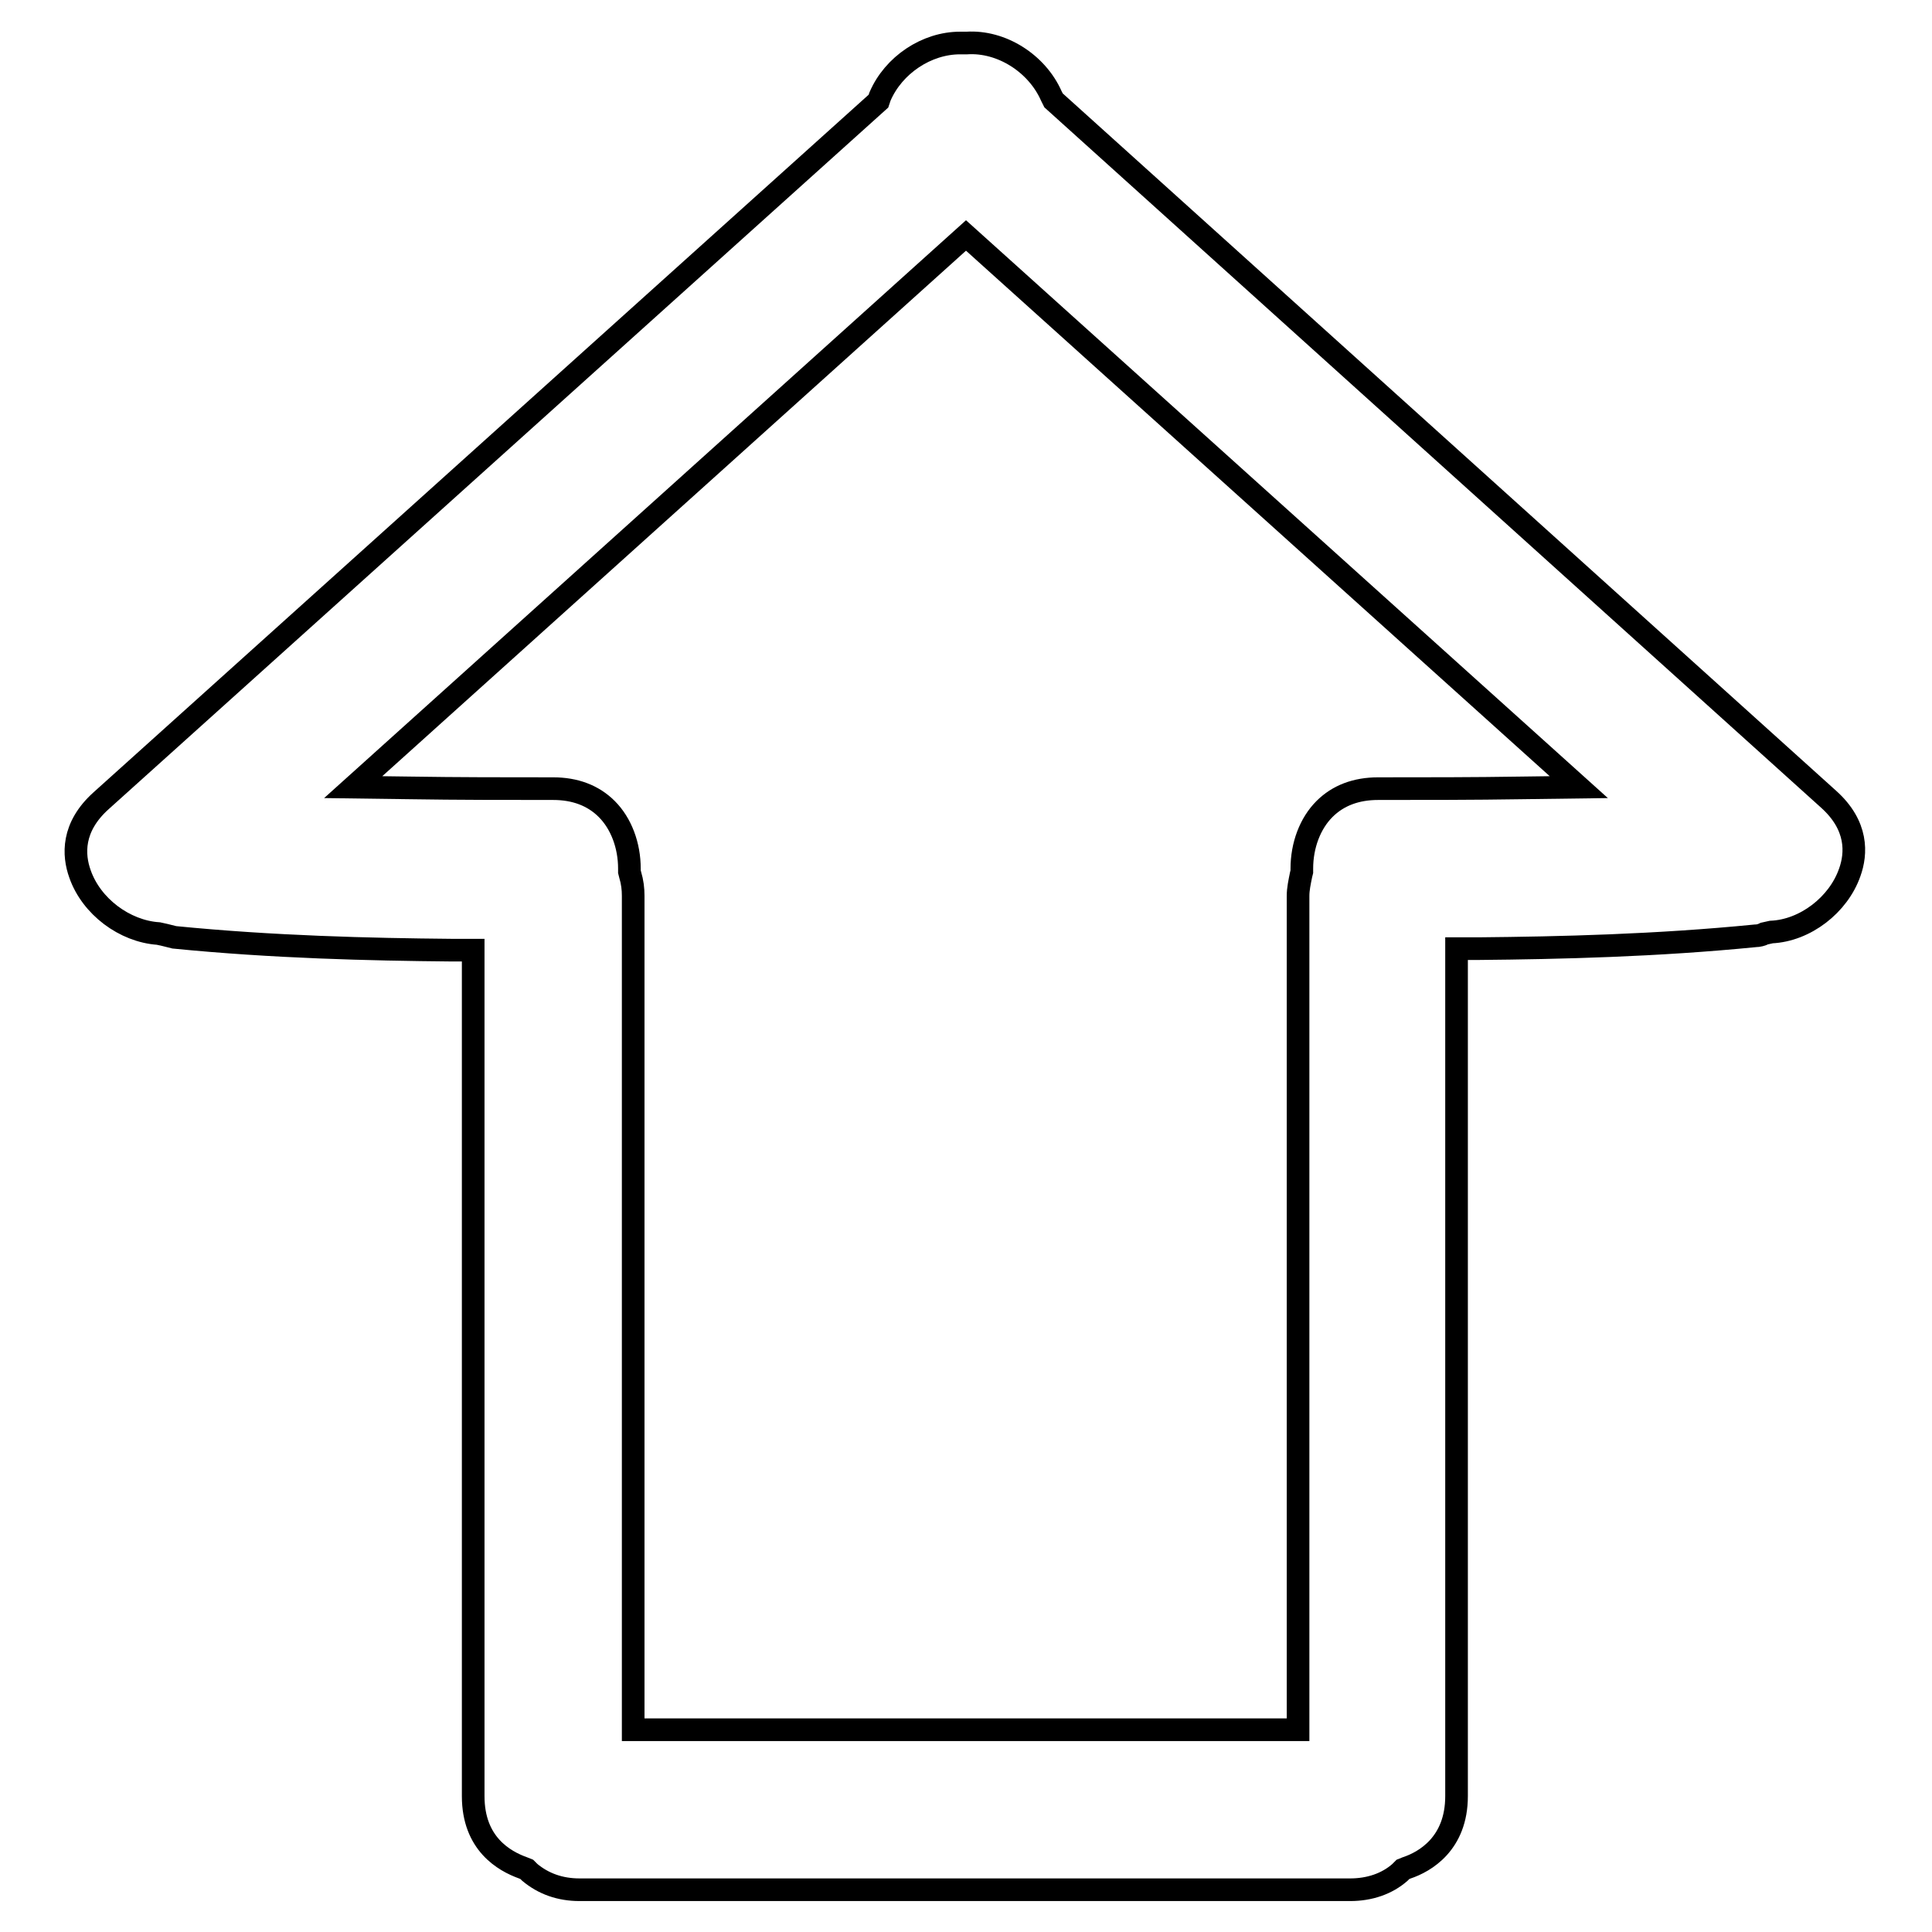 <?xml version="1.0" encoding="utf-8"?>
<!-- Svg Vector Icons : http://www.onlinewebfonts.com/icon -->
<!DOCTYPE svg PUBLIC "-//W3C//DTD SVG 1.1//EN" "http://www.w3.org/Graphics/SVG/1.1/DTD/svg11.dtd">
<svg version="1.1" xmlns="http://www.w3.org/2000/svg" xmlns:xlink="http://www.w3.org/1999/xlink" x="0px" y="0px" viewBox="0 0 256 256" enable-background="new 0 0 256 256" xml:space="preserve">
<g><g><g><g><path stroke-width="3" fill-opacity="0" stroke="#000000"  d="M139.6,13.3l-0.3-0.6c-1.9-4.3-6.6-7.3-11.2-7H128h-0.2c-0.2,0-0.4,0-0.6,0c-4.4,0-8.8,2.9-10.6,7.1l-0.2,0.6l-103,92.7c-3.9,3.5-3.7,7.2-2.8,9.7c1.5,4.3,5.9,7.6,10.4,7.9l0.9,0.2c0.4,0.1,0.8,0.2,1.2,0.3c13.1,1.3,25.9,1.6,36.7,1.7l2.9,0V238c0,6.3,4.1,8.6,6.6,9.5l0.5,0.2l0.4,0.4c1.8,1.5,4,2.3,6.6,2.3h102.1c2.6,0,4.9-0.8,6.6-2.3l0.4-0.4l0.5-0.2c2.4-0.8,6.6-3.2,6.6-9.5V125.7l2.9,0c10.8-0.1,23.6-0.4,36.7-1.7c0.4,0,0.8-0.1,1.2-0.3l0.9-0.2c4.5-0.2,8.9-3.6,10.4-7.9c0.9-2.5,1.1-6.2-2.8-9.7L139.6,13.3z M201.6,104.4c-6.3,0.1-12.7,0.1-19,0.1c-2.9,0-5.3,0.9-7.1,2.7c-1.9,1.9-3,4.8-3,7.9v0.4l-0.1,0.4c-0.2,1-0.4,1.9-0.4,2.8v110.5H83.9V118.7c0-0.9-0.1-1.8-0.4-2.8l-0.1-0.4v-0.4c0-3.1-1.1-6-3-7.9c-1.8-1.8-4.2-2.7-7.1-2.7c-6.3,0-12.7,0-19-0.1l-7.5-0.1l81.2-73.1l81.2,73.1L201.6,104.4z"/></g></g><g></g><g></g><g></g><g></g><g></g><g></g><g></g><g></g><g></g><g></g><g></g><g></g><g></g><g></g><g></g></g></g>
</svg>